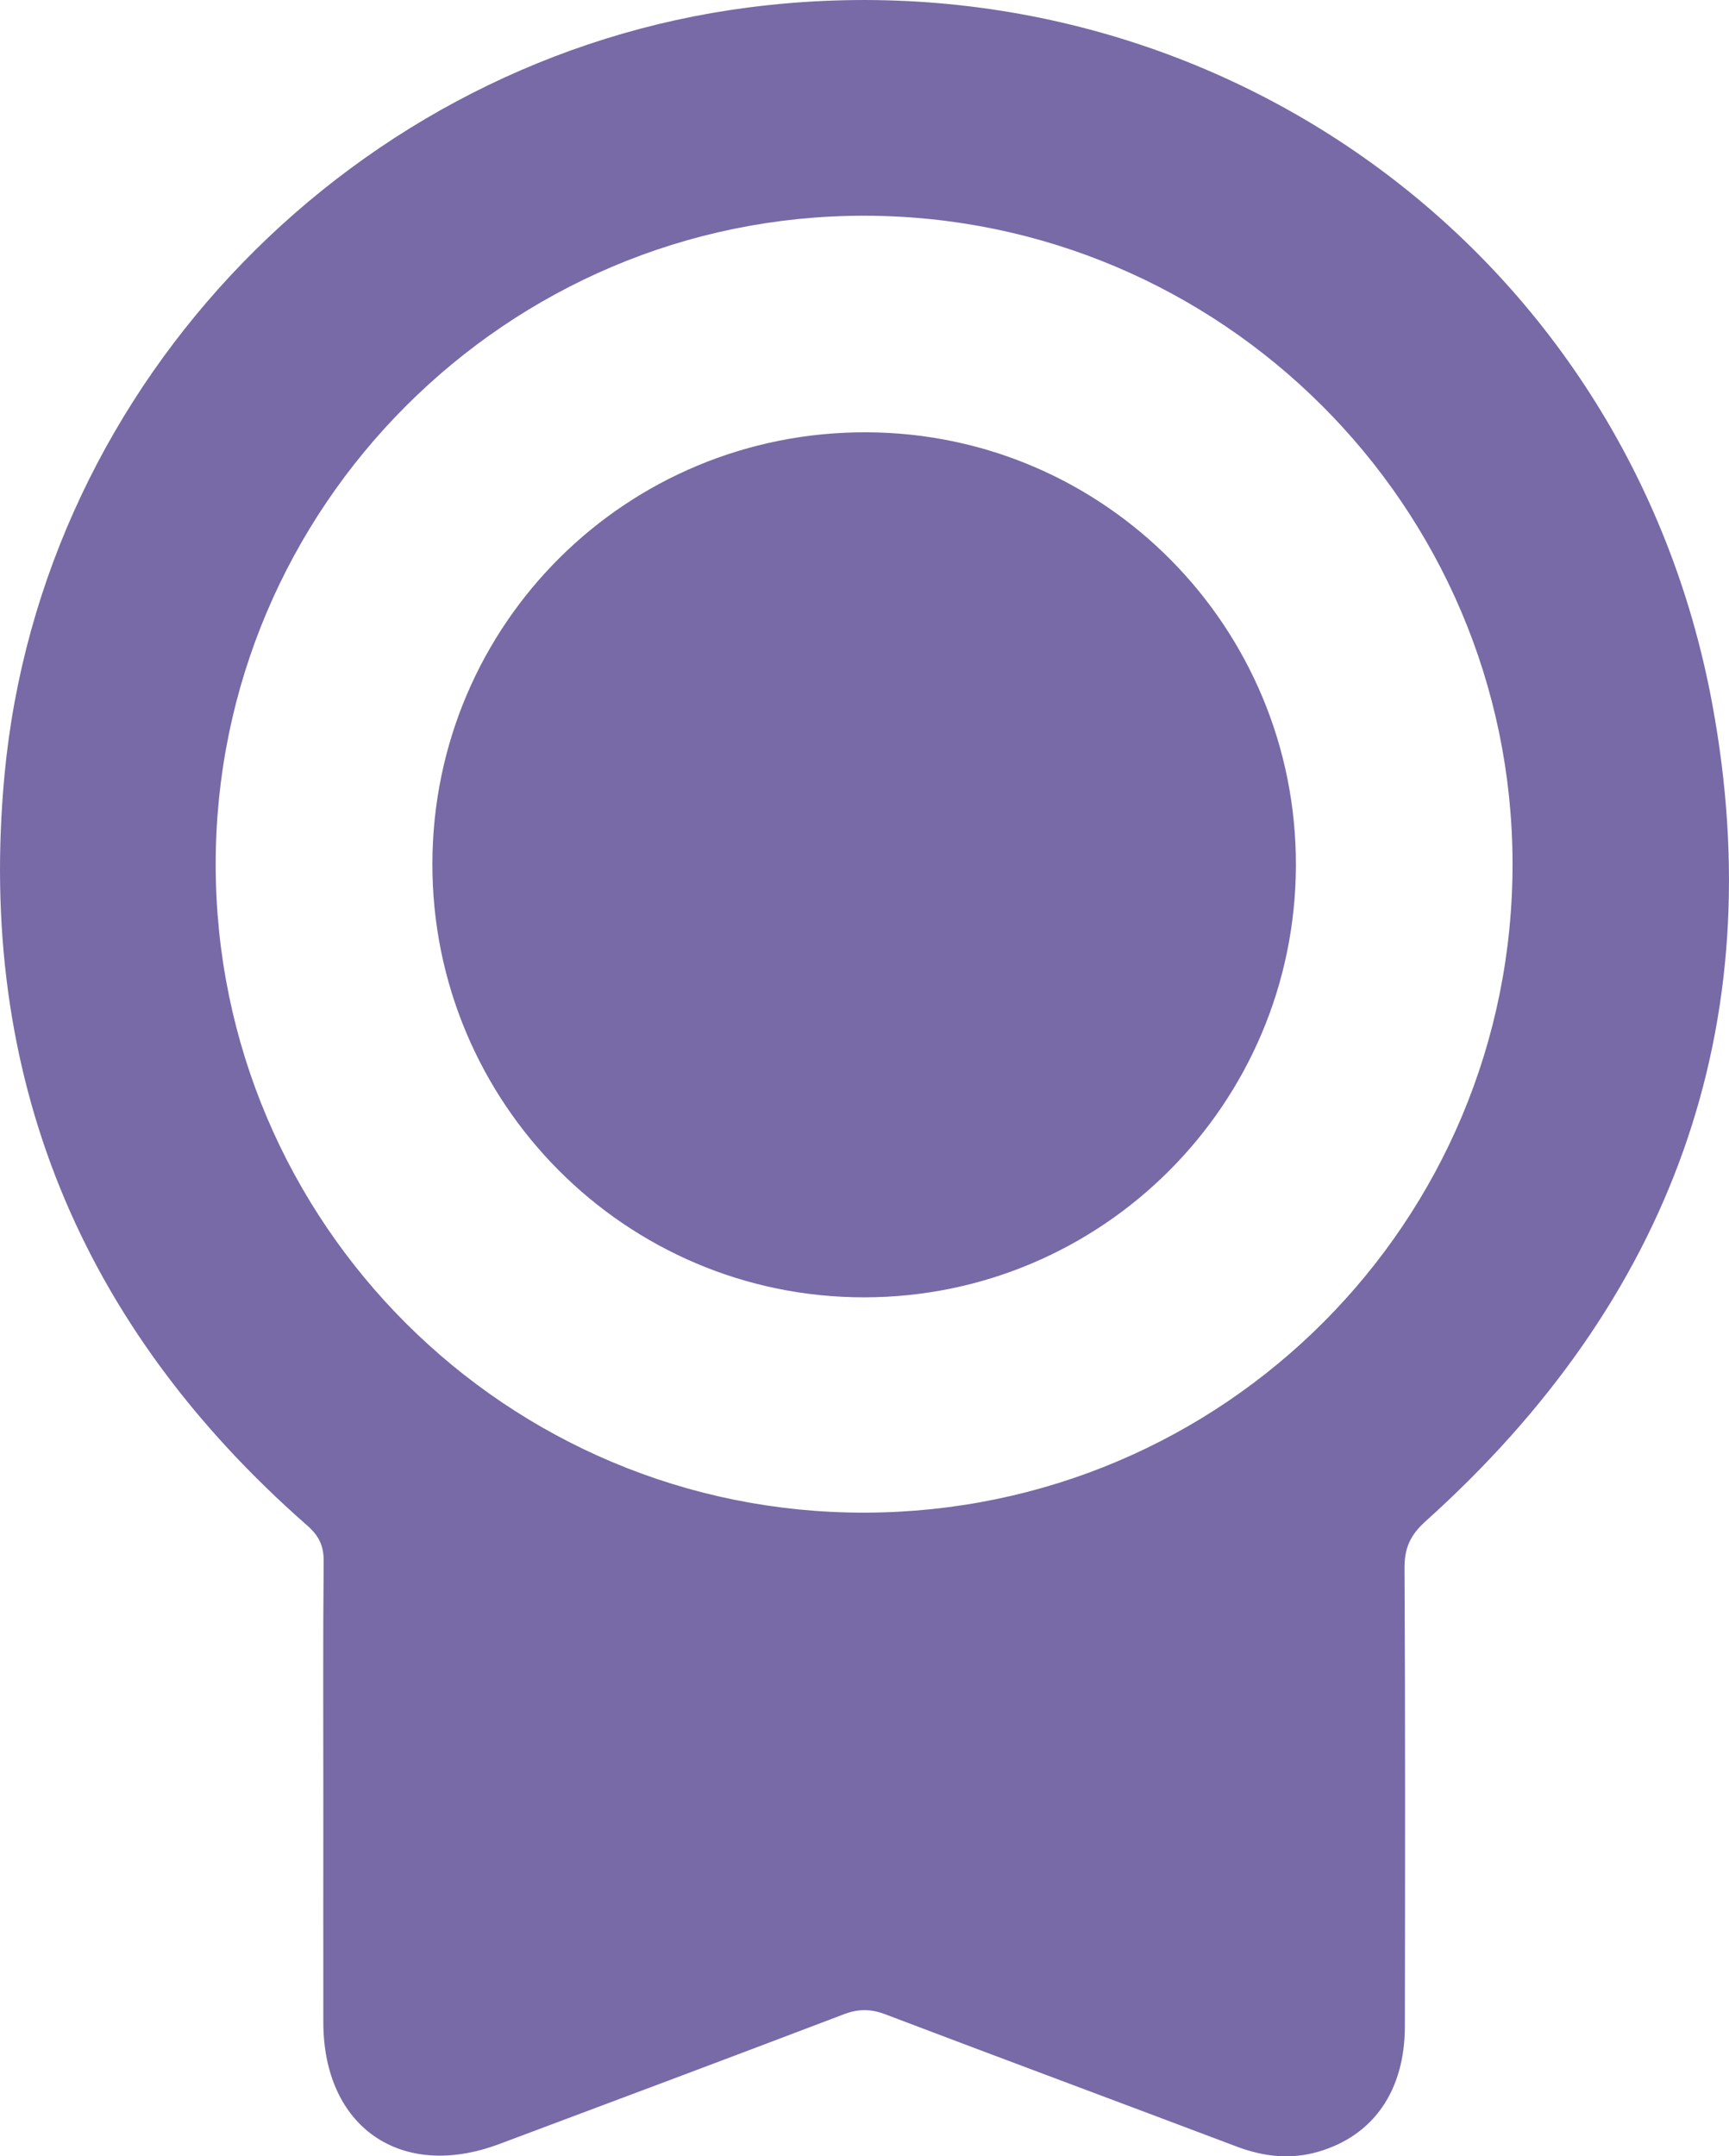 <svg xmlns="http://www.w3.org/2000/svg" id="Capa_1" data-name="Capa 1" viewBox="0 0 341.17 425.42"><defs><style>      .cls-1 {        fill: #7869a7;        stroke-width: 0px;      }    </style></defs><path class="cls-1" d="M63.8,354.54c0-15.49-.08-30.98.07-46.46.03-3.12-.94-5.09-3.31-7.16C15.78,261.64-4.65,212.11.89,152.91,8.18,74.92,70.39,11.45,147.72,1.47c90.44-11.67,173.48,47.37,190.15,137.44,11.79,63.7-8.27,117.82-56.54,161.2-3.03,2.73-4.21,5.27-4.19,9.28.16,30.14.12,60.29.07,90.43-.02,12.63-6.16,21.5-17.02,24.69-5.46,1.6-10.8,1.02-16.11-.98-23.14-8.74-46.33-17.36-69.46-26.14-2.83-1.07-5.27-1.06-8.09.01-22.65,8.62-45.34,17.12-68.04,25.62-19.37,7.25-34.66-3.34-34.69-24-.02-14.82,0-29.64,0-44.47ZM170.69,298.44c70.85-.17,127.9-57.4,127.77-128.17-.13-70.38-57.46-127.64-127.89-127.71-70.52-.07-128.08,57.51-128.01,128.08.06,70.72,57.46,127.97,128.14,127.8Z"></path><path class="cls-1" d="M85.32,170.36c.1-47.27,38.34-85.24,85.66-85.07,46.96.17,84.87,38.43,84.73,85.51-.15,47.05-38.23,85.12-85.17,85.16-47.09.04-85.32-38.36-85.22-85.6Z"></path></svg>